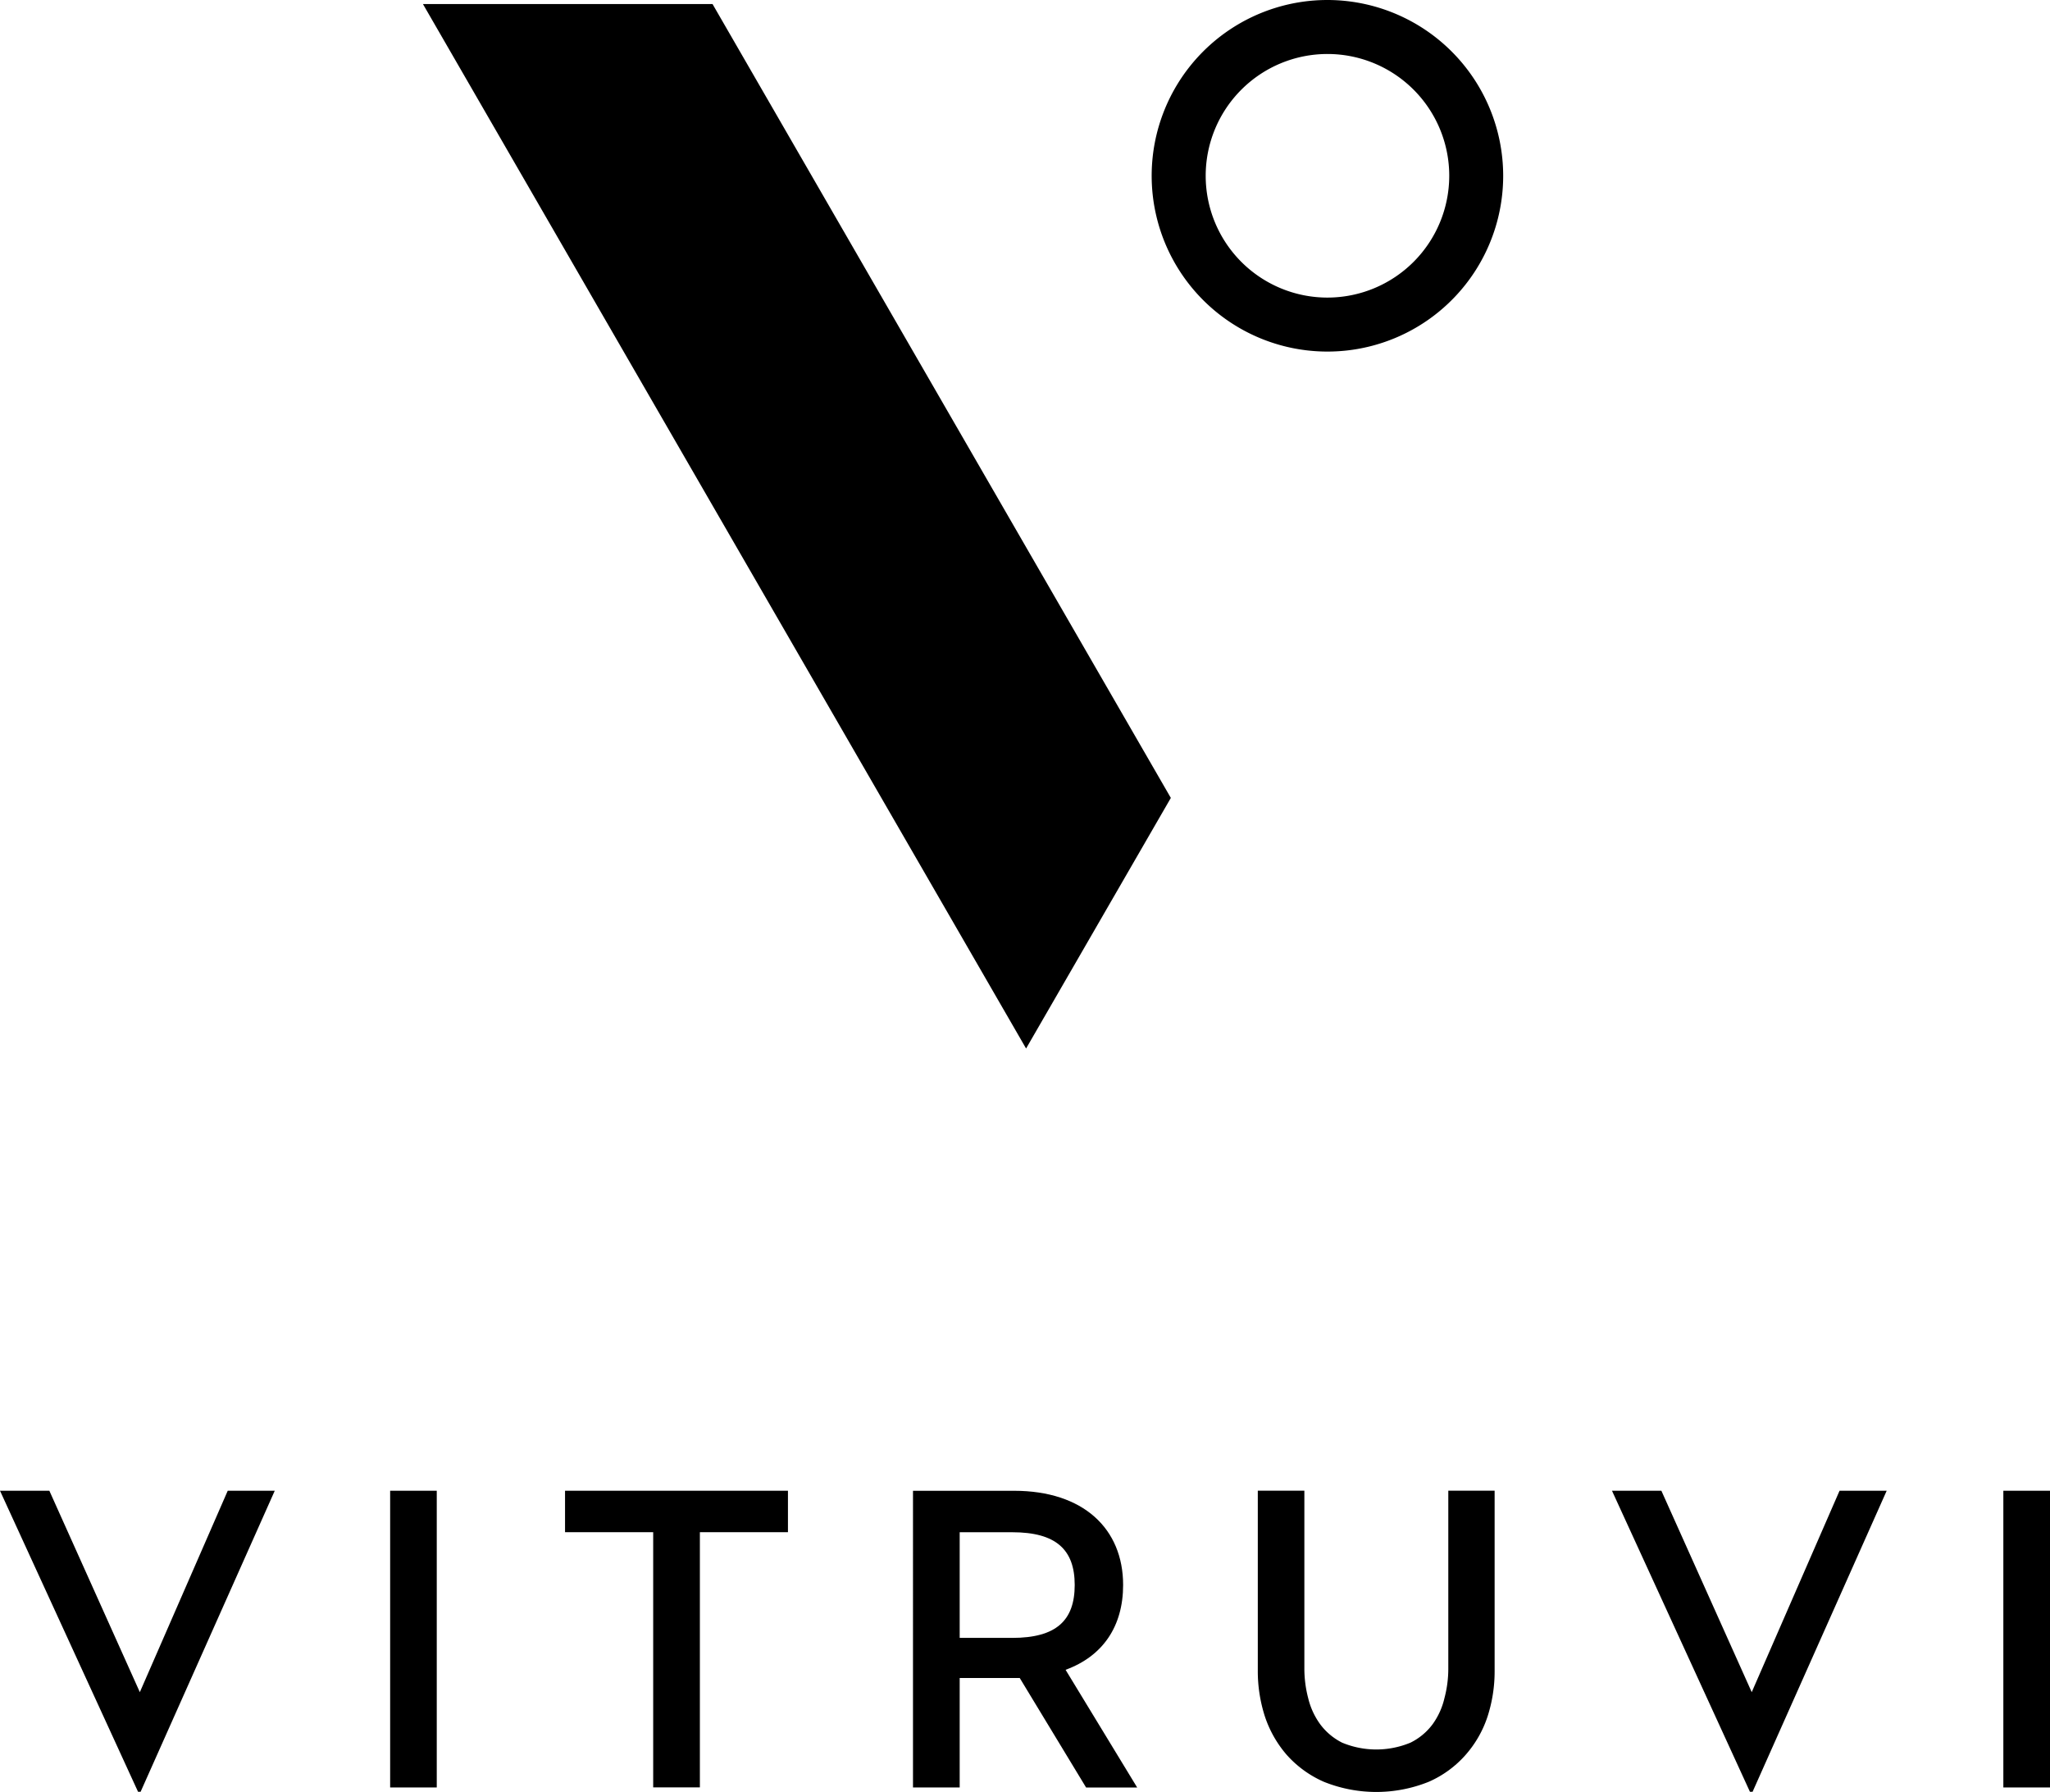 <svg id="Layer_1" data-name="Layer 1" xmlns="http://www.w3.org/2000/svg" viewBox="0 0 500.49 437.39"><path d="M324.35,72.94a29.73,29.73,0,1,1,29.72-29.72,29.75,29.75,0,0,1-29.72,29.72m0-72.64a42.91,42.91,0,1,0,42.89,42.92A42.94,42.94,0,0,0,324.35.3" transform="translate(-0.25 -0.3)"/><polygon points="103.26 0.99 250.51 255.94 285.85 194.77 173.96 0.99 103.26 0.99"/><polyline points="0 363.89 12.05 363.89 34.14 413.06 55.6 363.89 67.08 363.89 34.33 437.37 33.7 437.37"/><polyline points="393.55 363.89 405.61 363.89 427.67 413.06 449.11 363.89 460.62 363.89 427.88 437.37 427.23 437.37"/><rect x="95.25" y="363.89" width="11.38" height="72.43"/><polyline points="159.47 374.01 137.95 374.01 137.95 363.89 192.37 363.89 192.37 374.01 170.87 374.01 170.87 436.3 159.47 436.3"/><path d="M247.38,400.11c10.77,0,15.25-4.27,15.25-12.92s-4.59-12.87-15.25-12.87H234.55v25.79m0,36.51h-11.4V364.2h24.67c16.93,0,26.63,9.27,26.63,23,0,10.14-5,17.4-14.05,20.7l17.48,28.73H265.41l-16.2-26.73H234.55Z" transform="translate(-0.25 -0.3)"/><rect x="489.1" y="363.89" width="11.4" height="72.43"/><path d="M353.84,407.64a28,28,0,0,1-.95,7.21A17.68,17.68,0,0,1,350,421.2a14.93,14.93,0,0,1-5.41,4.49,21.73,21.73,0,0,1-16.66,0,15.13,15.13,0,0,1-5.36-4.49,18,18,0,0,1-2.93-6.35,28.58,28.58,0,0,1-.94-7.21V364.18H307.33v44.07a36,36,0,0,0,1.72,11,27.56,27.56,0,0,0,5.33,9.4,26.21,26.21,0,0,0,9.06,6.58,34.25,34.25,0,0,0,25.64,0,25.72,25.72,0,0,0,9-6.58,26.79,26.79,0,0,0,5.36-9.4,35.79,35.79,0,0,0,1.71-11V364.18H353.84" transform="translate(-0.25 -0.3)"/></svg>